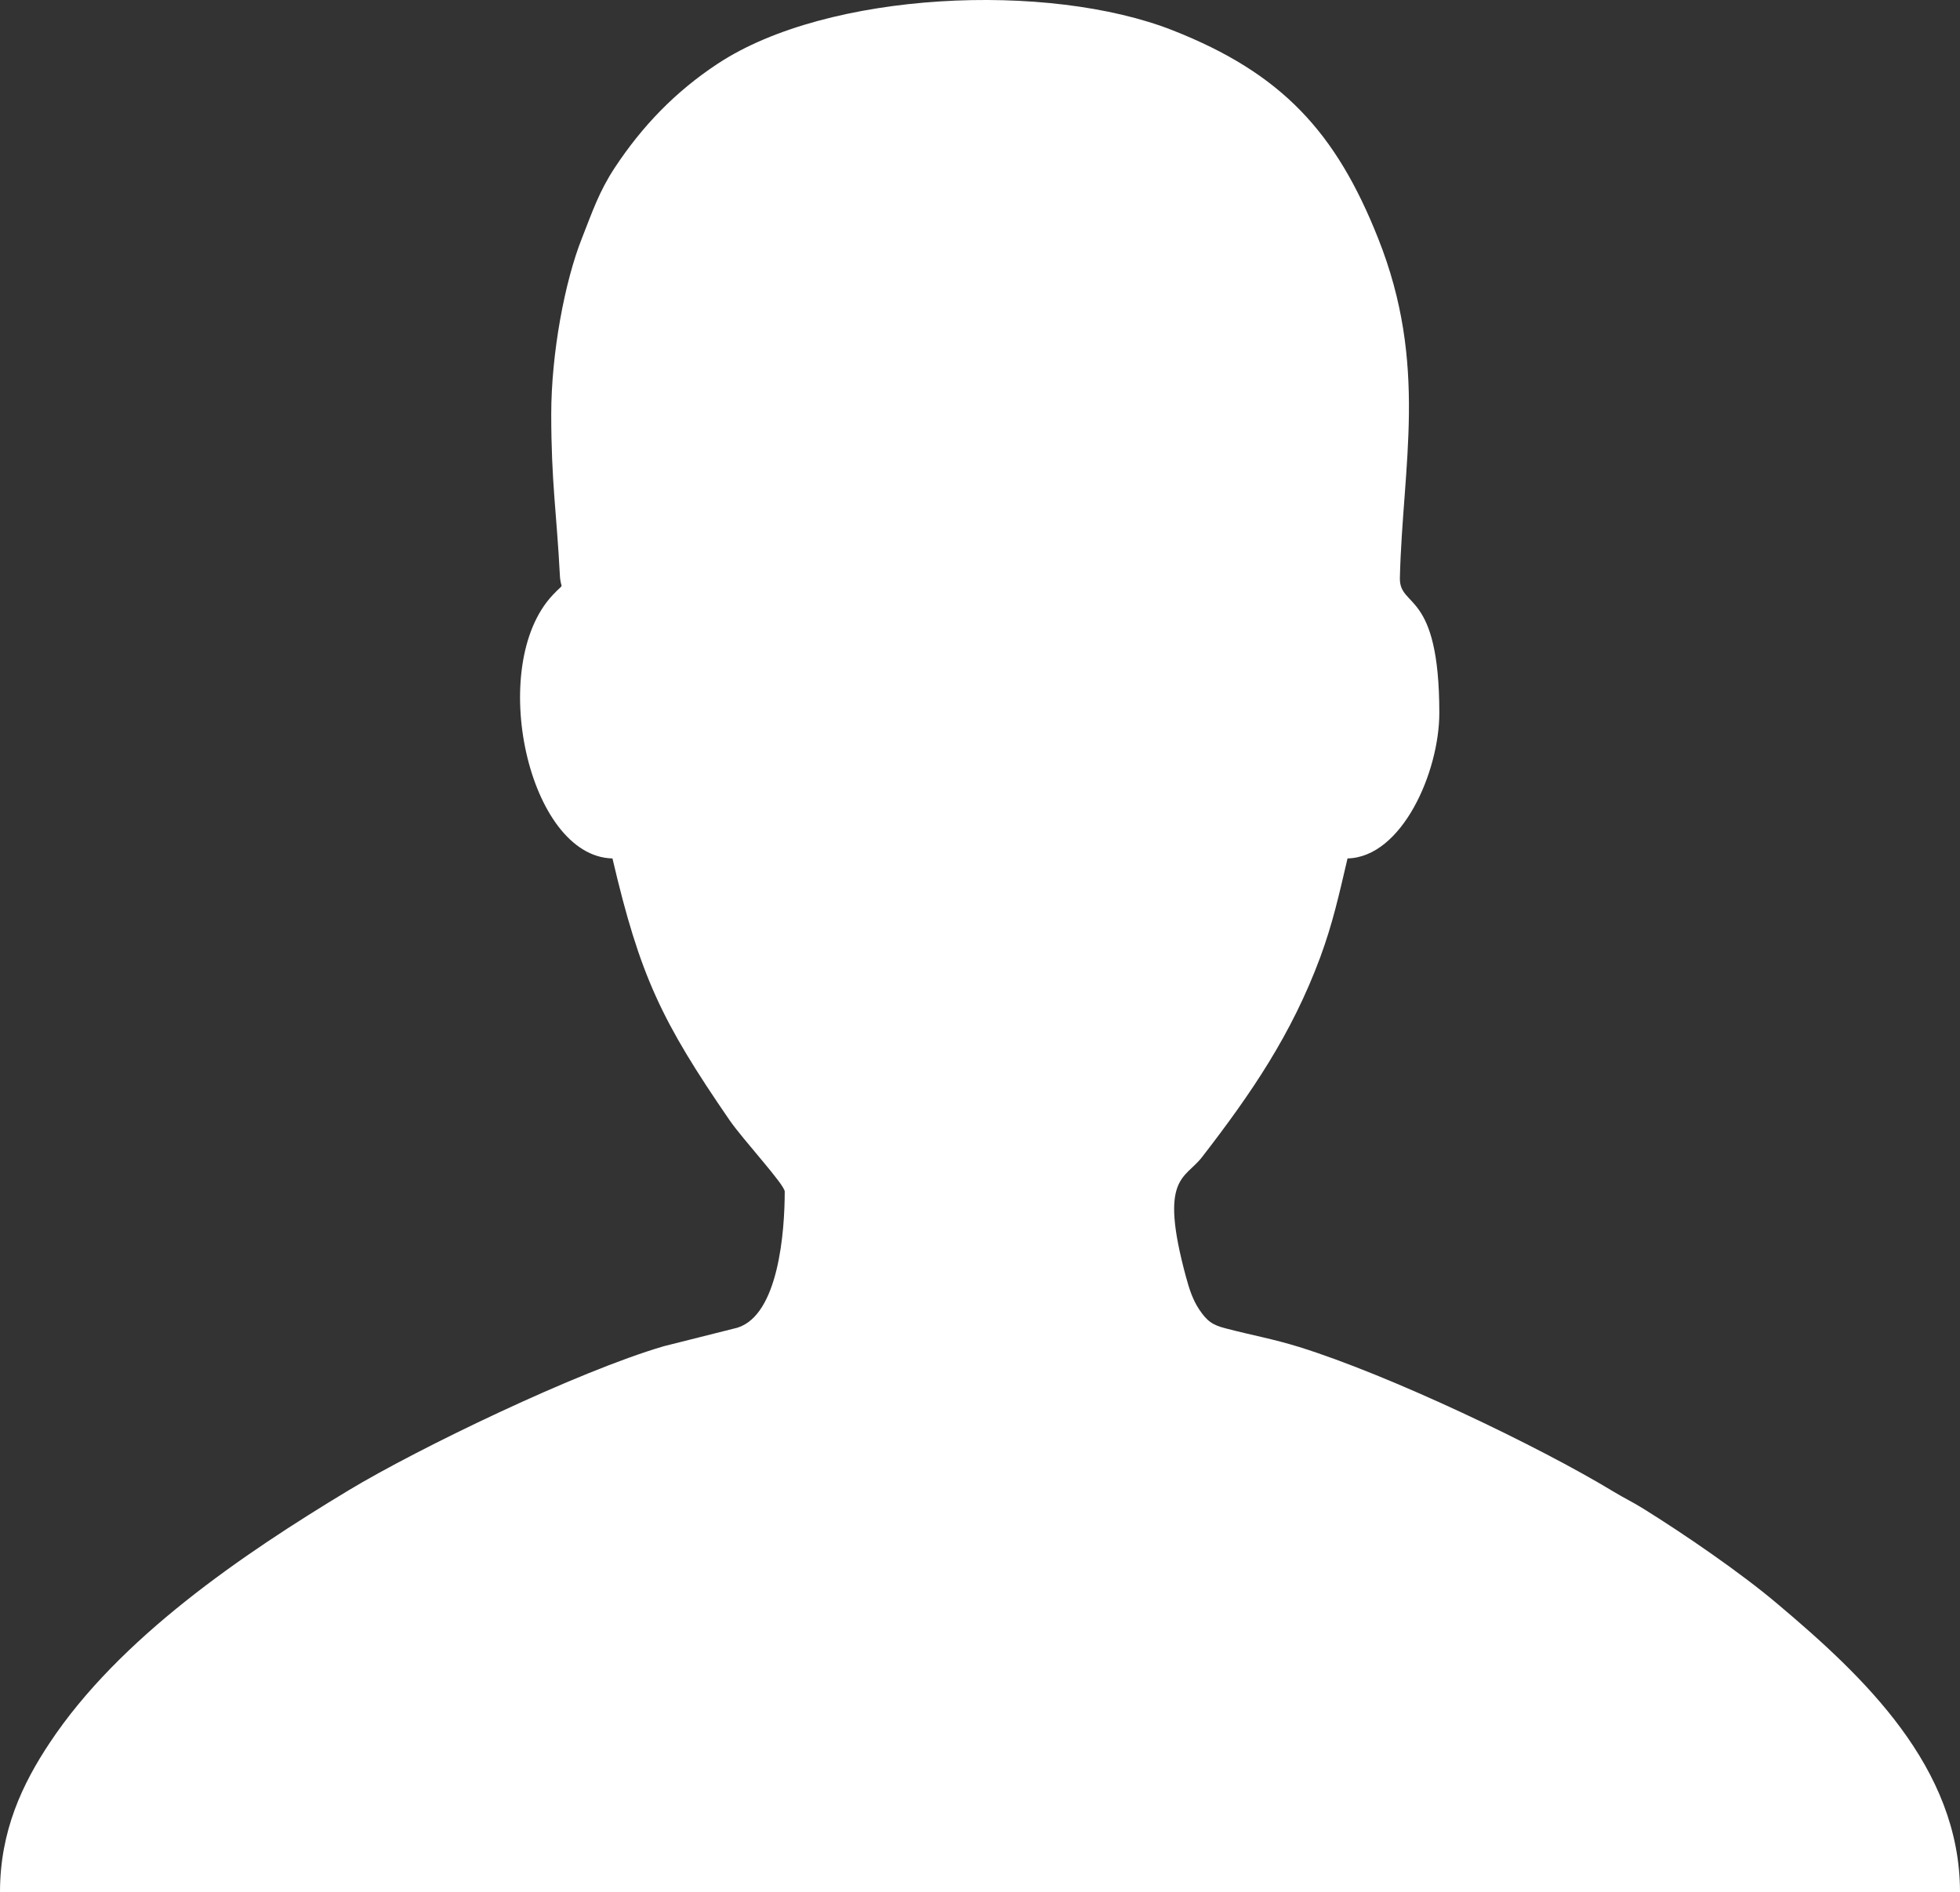 <?xml version="1.0" encoding="UTF-8"?>
<!DOCTYPE svg PUBLIC "-//W3C//DTD SVG 1.1//EN" "http://www.w3.org/Graphics/SVG/1.1/DTD/svg11.dtd">
<!-- Creator: CorelDRAW 2019 (64-Bit) -->
<svg xmlns="http://www.w3.org/2000/svg" xml:space="preserve" width="100%" height="100%" version="1.1" style="shape-rendering:geometricPrecision; text-rendering:geometricPrecision; image-rendering:optimizeQuality; fill-rule:evenodd; clip-rule:evenodd"
viewBox="0 0 2781.89 2685.24"
 xmlns:xlink="http://www.w3.org/1999/xlink">
 <rect x="0" y="0" width="2781.89" height="2685.24" fill="#333333" stroke="none"/>
 <defs>
  <style type="text/css">
   <![CDATA[
    .fil0 {fill:white}
   ]]>
  </style>
 </defs>
 <g id="Layer_x0020_1">
  <path class="fil0" d="M782.39 587.94c0,96.08 7.83,142.11 12.22,227.88 1.15,23.88 8.59,8.59 -10.31,28.84 -93.6,99.9 -34.57,370.94 85,373.62 38.96,166.56 69.53,230.93 166.37,371.71 19.29,27.89 78.12,91.3 78.12,101.04 0,55.39 -8.4,175.35 -67.43,193.3l-104.1 26.17c-122.25,35.72 -348.79,144.98 -447.54,204.57 -150.13,90.54 -325.29,209.35 -424.04,358.15 -38.78,58.26 -70.68,125.11 -70.68,212.02l2781.89 0c0,-177.26 -136.76,-306 -259.2,-409.15 -52.15,-44.13 -132.18,-98.94 -190.63,-135.24 -14.71,-9.17 -25.98,-14.33 -41.45,-23.69 -108.11,-65.52 -317.27,-165.23 -446.59,-205.53 -37.63,-11.65 -65.32,-16.24 -104.1,-26.36 -19.1,-4.78 -26.93,-10.5 -38.01,-27.12 -8.98,-13.56 -13.94,-28.65 -18.72,-46.42 -38.58,-142.5 -1.53,-137.91 22.92,-169.62 69.53,-89.96 127.02,-173.82 167.71,-283.46 17.57,-47.56 26.55,-88.06 38.78,-140.39 77.36,-1.72 130.27,-122.63 130.27,-206.48 0,-175.92 -56.92,-147.84 -55.97,-191.58 3.82,-160.45 40.69,-302.37 -30.94,-482.11 -59.59,-150.13 -136.19,-233.99 -291.67,-295.11 -175.92,-69.15 -489.18,-55.97 -645.81,47.56 -59.98,39.54 -106.96,88.44 -145.93,147.46 -22.35,34 -31.52,61.89 -46.61,100.09 -24.45,61.51 -43.55,163.7 -43.55,249.84z"/>
 </g>
</svg>
